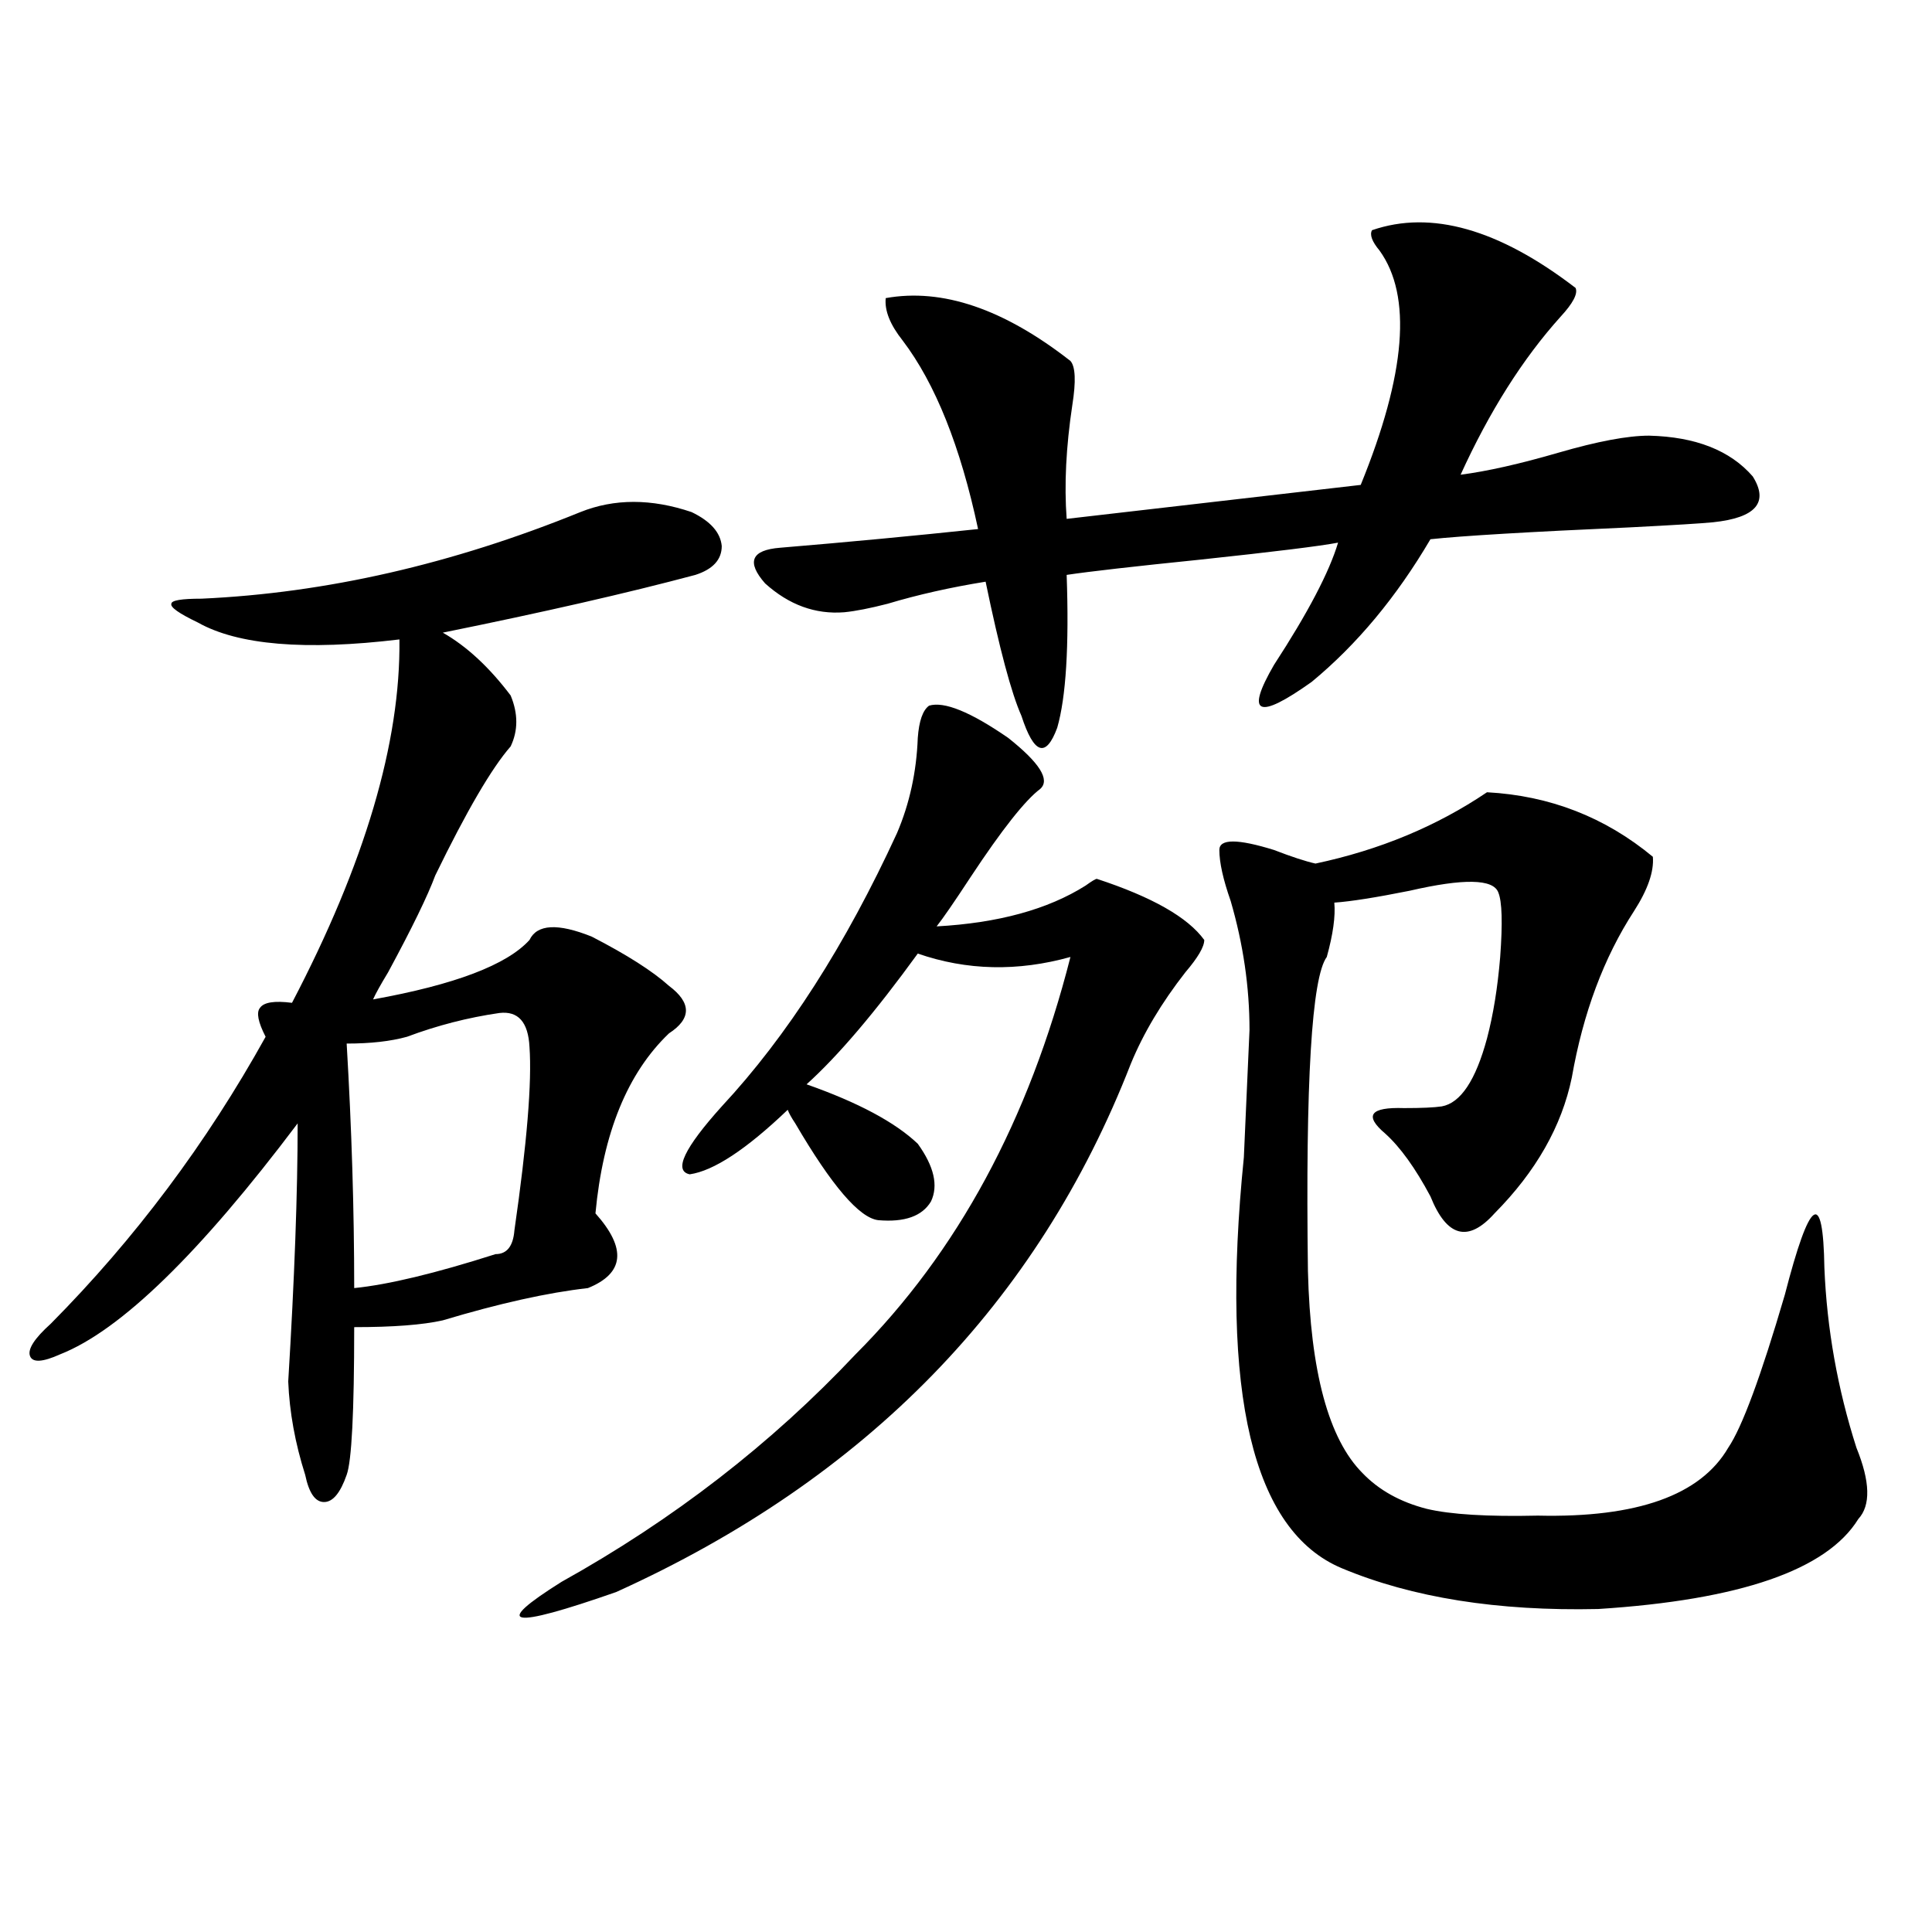 <?xml version="1.0" encoding="utf-8"?>
<!-- Generator: Adobe Illustrator 16.0.0, SVG Export Plug-In . SVG Version: 6.00 Build 0)  -->
<!DOCTYPE svg PUBLIC "-//W3C//DTD SVG 1.1//EN" "http://www.w3.org/Graphics/SVG/1.1/DTD/svg11.dtd">
<svg version="1.1" id="图层_1" xmlns="http://www.w3.org/2000/svg" xmlns:xlink="http://www.w3.org/1999/xlink" x="0px" y="0px"
	 width="1000px" height="1000px" viewBox="0 0 1000 1000" enable-background="new 0 0 1000 1000" xml:space="preserve">
<path d="M300.407,265.051c17.561-7.031,36.737-7.031,57.56,0c9.756,4.696,14.954,10.547,15.609,17.578
	c0,7.031-4.558,12.017-13.658,14.941c-35.121,9.38-78.702,19.336-130.729,29.883c12.348,7.031,24.055,17.88,35.121,32.52
	c3.902,9.38,3.902,18.169,0,26.367c-9.756,11.138-22.773,33.398-39.023,66.797c-3.902,10.547-12.042,27.246-24.39,50.098
	c-3.902,6.454-6.509,11.138-7.805,14.063c42.271-7.608,69.267-17.866,80.974-30.762c3.902-8.198,14.634-8.789,32.194-1.758
	c18.201,9.38,31.539,17.88,39.999,25.488c11.707,8.789,11.707,17.001,0,24.609c-21.463,20.517-34.146,51.567-38.048,93.164
	c16.25,18.169,14.954,31.063-3.902,38.672c-20.822,2.349-45.853,7.91-75.12,16.699c-10.411,2.349-25.7,3.516-45.853,3.516
	c0,43.945-1.311,69.434-3.902,76.465c-3.262,9.38-7.164,14.063-11.707,14.063c-4.558,0-7.805-4.683-9.756-14.063
	c-5.213-16.397-8.14-32.52-8.78-48.34c3.247-53.312,4.878-97.847,4.878-133.594c-50.73,67.388-91.705,107.227-122.924,119.531
	c-9.115,4.106-14.313,4.395-15.609,0.879c-1.311-3.516,2.271-9.077,10.731-16.699c43.566-43.945,80.639-93.452,111.217-148.535
	c-3.902-7.608-4.878-12.593-2.927-14.941c1.951-2.925,7.47-3.804,16.585-2.637c37.713-72.07,56.249-134.761,55.608-188.086
	c-48.779,5.864-83.58,2.938-104.388-8.789c-9.756-4.683-14.313-7.91-13.658-9.668c0-1.758,5.198-2.637,15.609-2.637
	C168.703,306.95,234.067,292.009,300.407,265.051z M258.457,524.328c-16.265,2.349-32.194,6.454-47.804,12.305
	c-8.46,2.349-18.871,3.516-31.219,3.516c2.592,43.945,3.902,86.133,3.902,126.563c17.561-1.758,41.95-7.608,73.169-17.578
	c5.854,0,9.101-4.093,9.756-12.305c6.494-45.112,9.101-76.753,7.805-94.922C273.411,529.024,268.213,523.161,258.457,524.328z
	 M480.891,365.246c7.805-2.335,21.463,3.228,40.975,16.699c16.25,12.896,21.783,21.685,16.585,26.367
	c-7.805,5.864-19.847,21.094-36.097,45.703c-8.46,12.896-14.313,21.396-17.561,25.488c31.859-1.758,57.56-8.789,77.071-21.094
	c3.247-2.335,5.198-3.516,5.854-3.516c28.612,9.38,47.148,19.927,55.608,31.641c0,3.516-3.262,9.091-9.756,16.699
	c-12.362,15.82-21.798,31.641-28.292,47.461C537.14,674.333,448.361,765.45,318.943,824.035
	c-55.288,19.336-64.724,17.578-28.292-5.273c57.88-32.218,108.61-71.479,152.191-117.773
	c52.682-52.734,89.754-121.289,111.217-205.664c-27.316,7.622-53.657,7.031-79.022-1.758c-22.118,30.474-41.31,53.036-57.56,67.676
	c26.661,9.38,45.853,19.638,57.56,30.762c8.445,11.728,10.731,21.685,6.829,29.883c-4.558,7.622-13.658,10.849-27.316,9.668
	c-9.756-1.167-24.069-17.866-42.926-50.098c-1.951-2.925-3.262-5.273-3.902-7.031c-21.463,20.517-38.383,31.641-50.73,33.398
	c-8.46-1.758-2.927-13.472,16.585-35.156c33.811-36.323,64.054-83.496,90.729-141.504c6.494-15.229,10.076-31.641,10.731-49.219
	C475.678,373.156,477.629,367.595,480.891,365.246z M710.153,119.152c30.563-10.547,65.685-0.577,105.363,29.883
	c1.296,2.938-1.311,7.91-7.805,14.941c-19.512,21.685-36.752,48.931-51.706,81.738c13.658-1.758,30.563-5.562,50.73-11.426
	c20.152-5.851,35.762-8.789,46.828-8.789c24.055,0.591,41.95,7.622,53.657,21.094c8.445,13.485,1.616,21.396-20.487,23.73
	c-5.854,0.591-20.167,1.47-42.926,2.637c-52.682,2.349-87.162,4.395-103.412,6.152c-17.561,29.883-38.048,54.492-61.462,73.828
	c-27.972,19.927-34.48,17.001-19.512-8.789c17.561-26.944,28.612-48.038,33.17-63.281c-9.115,1.758-32.85,4.696-71.218,8.789
	c-34.48,3.516-57.56,6.152-69.267,7.91c1.296,36.914-0.335,63.281-4.878,79.102c-5.854,15.82-12.042,13.774-18.536-6.152
	c-5.213-11.714-11.387-34.854-18.536-69.434c-18.216,2.938-35.121,6.743-50.73,11.426c-9.115,2.349-16.585,3.817-22.438,4.395
	c-14.969,1.181-28.627-3.804-40.975-14.941c-9.756-11.124-7.164-17.276,7.805-18.457c35.121-2.925,69.267-6.152,102.437-9.668
	c-9.115-42.765-22.118-75.284-39.023-97.559c-6.509-8.198-9.436-15.519-8.78-21.973c29.268-5.273,61.127,5.575,95.607,32.52
	c2.592,2.938,2.927,10.547,0.976,22.852c-3.262,21.685-4.237,41.309-2.927,58.887L704.3,250.988
	c23.414-57.417,26.661-97.847,9.756-121.289C710.153,125.017,708.843,121.501,710.153,119.152z M769.664,410.07
	c32.515,1.758,61.127,12.896,85.852,33.398c0.641,7.622-2.606,17.001-9.756,28.125c-15.609,24.032-26.341,52.734-32.194,86.133
	c-5.213,25.2-18.536,48.642-39.999,70.313c-13.658,15.243-24.725,12.305-33.17-8.789c-7.805-14.64-15.609-25.488-23.414-32.52
	c-11.066-9.366-7.805-13.761,9.756-13.184c9.101,0,15.609-0.288,19.512-0.879c9.756-1.758,17.561-13.472,23.414-35.156
	c3.247-12.305,5.519-26.367,6.829-42.188c1.296-17.578,0.976-28.702-0.976-33.398c-2.606-7.031-17.896-7.319-45.853-0.879
	c-17.561,3.516-30.578,5.575-39.023,6.152c0.641,7.031-0.655,16.411-3.902,28.125c-7.805,10.547-11.066,64.751-9.756,162.598
	c1.296,52.157,10.731,87.012,28.292,104.59c8.445,8.789,19.512,14.941,33.17,18.457c12.348,2.938,31.539,4.106,57.56,3.516
	c51.371,1.181,84.221-10.547,98.534-35.156c7.149-10.547,16.905-36.914,29.268-79.102c13.003-50.386,19.832-55.069,20.487-14.063
	c1.296,31.641,6.829,62.704,16.585,93.164c7.149,17.578,7.47,29.883,0.976,36.914c-16.265,26.367-61.142,41.886-134.631,46.582
	c-52.041,1.167-96.263-5.864-132.68-21.094c-46.188-19.336-63.093-90.226-50.73-212.695c1.296-28.702,2.271-50.675,2.927-65.918
	c0-22.261-3.262-44.522-9.756-66.797c-3.902-11.124-5.854-19.913-5.854-26.367c0-5.851,9.421-5.851,28.292,0
	c9.101,3.516,16.25,5.864,21.463,7.031C714.056,439.953,743.644,427.648,769.664,410.07z"/>
</svg>
